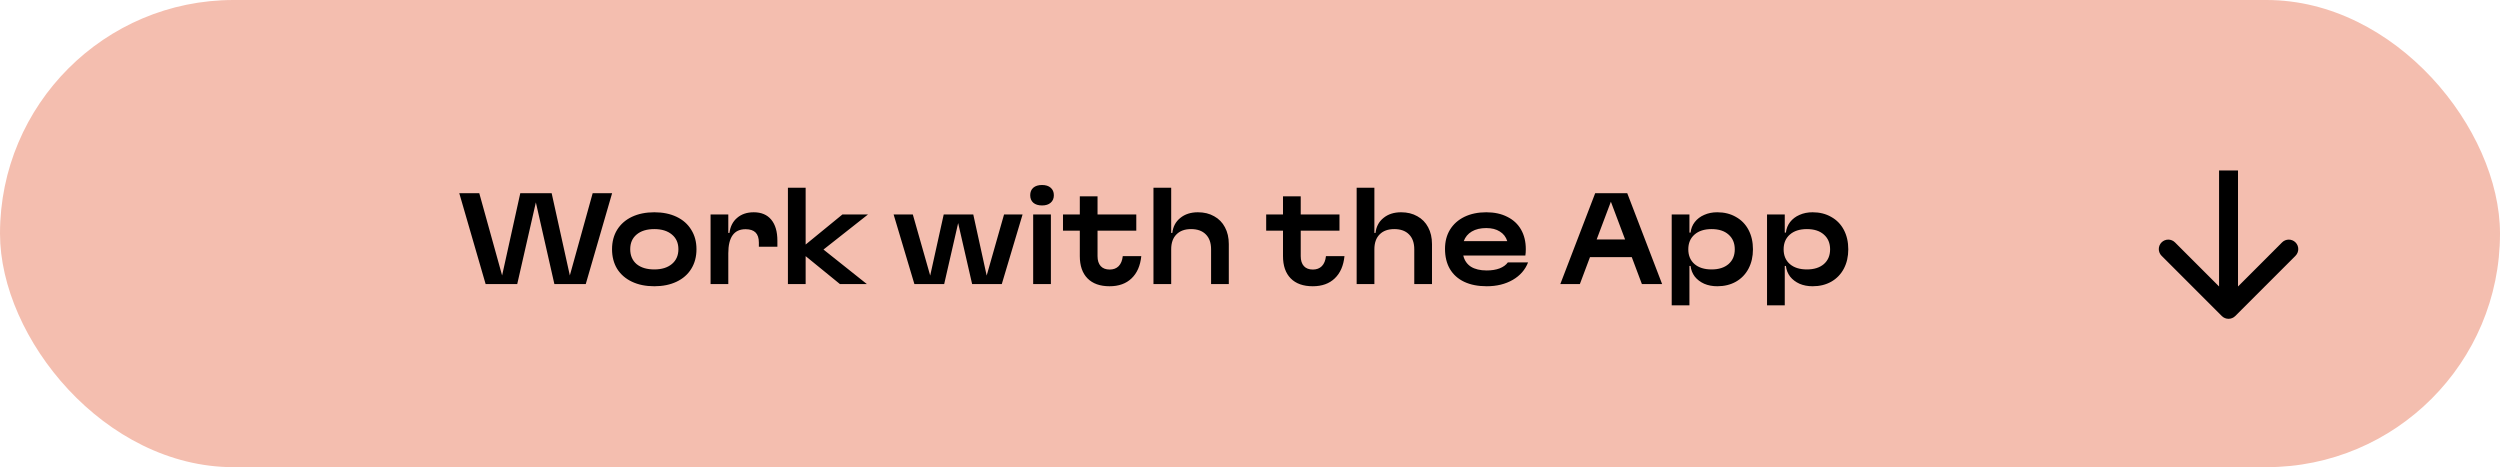 <?xml version="1.0" encoding="UTF-8"?> <svg xmlns="http://www.w3.org/2000/svg" width="396" height="74" viewBox="0 0 396 74" fill="none"> <rect width="396" height="74" rx="37" fill="#F4BEAF"></rect> <path d="M79.534 43.632L82.414 30.6H87.382L90.262 43.632L93.88 30.6H96.958L92.782 45H87.814L84.88 32.058L81.928 45H76.924L72.748 30.6H75.916L79.534 43.632ZM103.643 45.342C102.287 45.342 101.105 45.102 100.097 44.622C99.089 44.142 98.309 43.464 97.757 42.588C97.217 41.7 96.947 40.662 96.947 39.474C96.947 38.298 97.217 37.272 97.757 36.396C98.309 35.508 99.089 34.824 100.097 34.344C101.117 33.864 102.299 33.624 103.643 33.624C104.987 33.624 106.163 33.864 107.171 34.344C108.179 34.824 108.953 35.508 109.493 36.396C110.045 37.272 110.321 38.298 110.321 39.474C110.321 40.662 110.045 41.7 109.493 42.588C108.953 43.464 108.179 44.142 107.171 44.622C106.163 45.102 104.987 45.342 103.643 45.342ZM99.827 39.474C99.827 40.47 100.163 41.256 100.835 41.832C101.519 42.396 102.455 42.678 103.643 42.678C104.819 42.678 105.749 42.39 106.433 41.814C107.117 41.238 107.459 40.458 107.459 39.474C107.459 38.49 107.117 37.716 106.433 37.152C105.749 36.576 104.819 36.288 103.643 36.288C102.455 36.288 101.519 36.576 100.835 37.152C100.163 37.716 99.827 38.49 99.827 39.474ZM115.362 33.966V36.9H115.542C115.674 35.88 116.082 35.082 116.766 34.506C117.45 33.918 118.326 33.624 119.394 33.624C120.594 33.624 121.518 34.014 122.166 34.794C122.814 35.574 123.138 36.684 123.138 38.124V39.078H120.204V38.412C120.204 37.704 120.03 37.176 119.682 36.828C119.334 36.48 118.806 36.306 118.098 36.306C116.274 36.306 115.362 37.578 115.362 40.122V45H112.554V33.966H115.362ZM127.614 29.736V38.736L133.446 33.966H137.496L130.44 39.528L137.316 45H133.05L127.614 40.572V45H124.806V29.736H127.614ZM144.589 33.966L147.343 43.65L149.485 33.966H154.165L156.289 43.65L159.043 33.966H161.977L158.683 45H153.985L151.771 35.334L149.557 45H144.841L141.547 33.966H144.589ZM166.462 33.966V45H163.654V33.966H166.462ZM165.058 32.544C164.47 32.544 164.008 32.4 163.672 32.112C163.348 31.824 163.186 31.428 163.186 30.924C163.186 30.42 163.348 30.024 163.672 29.736C164.008 29.448 164.47 29.304 165.058 29.304C165.646 29.304 166.102 29.448 166.426 29.736C166.762 30.024 166.93 30.42 166.93 30.924C166.93 31.428 166.762 31.824 166.426 32.112C166.102 32.4 165.646 32.544 165.058 32.544ZM173.85 40.572C173.85 41.256 174.018 41.784 174.354 42.156C174.69 42.516 175.164 42.696 175.776 42.696C176.364 42.696 176.838 42.516 177.198 42.156C177.558 41.784 177.774 41.256 177.846 40.572H180.78C180.624 42.096 180.108 43.272 179.232 44.1C178.368 44.928 177.21 45.342 175.758 45.342C174.246 45.342 173.082 44.928 172.266 44.1C171.45 43.272 171.042 42.096 171.042 40.572V36.54H168.378V33.966H171.042V31.104H173.85V33.966H179.988V36.54H173.85V40.572ZM185.517 29.736V36.9H185.697C185.805 35.904 186.225 35.112 186.957 34.524C187.689 33.924 188.619 33.624 189.747 33.624C190.731 33.624 191.589 33.834 192.321 34.254C193.065 34.662 193.635 35.244 194.031 36C194.439 36.756 194.643 37.644 194.643 38.664V45H191.835V39.492C191.835 38.472 191.559 37.686 191.007 37.134C190.455 36.57 189.675 36.288 188.667 36.288C187.671 36.288 186.897 36.57 186.345 37.134C185.793 37.686 185.517 38.472 185.517 39.492V45H182.709V29.736H185.517ZM206.035 40.572C206.035 41.256 206.203 41.784 206.539 42.156C206.875 42.516 207.349 42.696 207.961 42.696C208.549 42.696 209.023 42.516 209.383 42.156C209.743 41.784 209.959 41.256 210.031 40.572H212.965C212.809 42.096 212.293 43.272 211.417 44.1C210.553 44.928 209.395 45.342 207.943 45.342C206.431 45.342 205.267 44.928 204.451 44.1C203.635 43.272 203.227 42.096 203.227 40.572V36.54H200.563V33.966H203.227V31.104H206.035V33.966H212.173V36.54H206.035V40.572ZM217.702 29.736V36.9H217.882C217.99 35.904 218.41 35.112 219.142 34.524C219.874 33.924 220.804 33.624 221.932 33.624C222.916 33.624 223.774 33.834 224.506 34.254C225.25 34.662 225.82 35.244 226.216 36C226.624 36.756 226.828 37.644 226.828 38.664V45H224.02V39.492C224.02 38.472 223.744 37.686 223.192 37.134C222.64 36.57 221.86 36.288 220.852 36.288C219.856 36.288 219.082 36.57 218.53 37.134C217.978 37.686 217.702 38.472 217.702 39.492V45H214.894V29.736H217.702ZM242.047 41.562C241.591 42.738 240.781 43.662 239.617 44.334C238.453 45.006 237.079 45.342 235.495 45.342C234.115 45.342 232.927 45.108 231.931 44.64C230.947 44.172 230.191 43.494 229.663 42.606C229.147 41.718 228.889 40.656 228.889 39.42C228.889 38.256 229.153 37.242 229.681 36.378C230.221 35.502 230.983 34.824 231.967 34.344C232.963 33.864 234.115 33.624 235.423 33.624C236.707 33.624 237.817 33.864 238.753 34.344C239.701 34.812 240.427 35.484 240.931 36.36C241.435 37.236 241.687 38.274 241.687 39.474C241.687 39.87 241.663 40.206 241.615 40.482H231.787C231.967 41.25 232.369 41.838 232.993 42.246C233.629 42.642 234.463 42.84 235.495 42.84C236.275 42.84 236.953 42.732 237.529 42.516C238.117 42.288 238.555 41.97 238.843 41.562H242.047ZM238.753 38.196C238.537 37.524 238.141 37.014 237.565 36.666C237.001 36.306 236.287 36.126 235.423 36.126C234.511 36.126 233.749 36.306 233.137 36.666C232.525 37.026 232.099 37.536 231.859 38.196H238.753ZM258.475 40.734H251.851L250.249 45H247.153L252.679 30.6H257.755L263.281 45H260.077L258.475 40.734ZM257.413 37.926L255.163 31.95L252.913 37.926H257.413ZM272.016 33.624C273.132 33.624 274.116 33.87 274.968 34.362C275.832 34.842 276.498 35.526 276.966 36.414C277.434 37.302 277.668 38.328 277.668 39.492C277.668 40.644 277.434 41.664 276.966 42.552C276.498 43.44 275.832 44.13 274.968 44.622C274.116 45.102 273.132 45.342 272.016 45.342C271.248 45.342 270.558 45.21 269.946 44.946C269.334 44.67 268.836 44.292 268.452 43.812C268.08 43.32 267.858 42.756 267.786 42.12H267.606V48.366H264.798V33.966H267.606V36.846H267.786C267.858 36.21 268.08 35.652 268.452 35.172C268.836 34.68 269.334 34.302 269.946 34.038C270.558 33.762 271.248 33.624 272.016 33.624ZM267.426 39.492C267.426 40.476 267.756 41.256 268.416 41.832C269.076 42.396 269.976 42.678 271.116 42.678C272.244 42.678 273.138 42.396 273.798 41.832C274.458 41.256 274.788 40.476 274.788 39.492C274.788 38.508 274.458 37.728 273.798 37.152C273.15 36.576 272.256 36.288 271.116 36.288C269.976 36.288 269.076 36.576 268.416 37.152C267.756 37.728 267.426 38.508 267.426 39.492ZM287.116 33.624C288.232 33.624 289.216 33.87 290.068 34.362C290.932 34.842 291.598 35.526 292.066 36.414C292.534 37.302 292.768 38.328 292.768 39.492C292.768 40.644 292.534 41.664 292.066 42.552C291.598 43.44 290.932 44.13 290.068 44.622C289.216 45.102 288.232 45.342 287.116 45.342C286.348 45.342 285.658 45.21 285.046 44.946C284.434 44.67 283.936 44.292 283.552 43.812C283.18 43.32 282.958 42.756 282.886 42.12H282.706V48.366H279.898V33.966H282.706V36.846H282.886C282.958 36.21 283.18 35.652 283.552 35.172C283.936 34.68 284.434 34.302 285.046 34.038C285.658 33.762 286.348 33.624 287.116 33.624ZM282.526 39.492C282.526 40.476 282.856 41.256 283.516 41.832C284.176 42.396 285.076 42.678 286.216 42.678C287.344 42.678 288.238 42.396 288.898 41.832C289.558 41.256 289.888 40.476 289.888 39.492C289.888 38.508 289.558 37.728 288.898 37.152C288.25 36.576 287.356 36.288 286.216 36.288C285.076 36.288 284.176 36.576 283.516 37.152C282.856 37.728 282.526 38.508 282.526 39.492Z" fill="black"></path> <path d="M351.939 50.061C352.525 50.646 353.475 50.646 354.061 50.061L363.607 40.515C364.192 39.929 364.192 38.979 363.607 38.393C363.021 37.808 362.071 37.808 361.485 38.393L353 46.879L344.515 38.393C343.929 37.808 342.979 37.808 342.393 38.393C341.808 38.979 341.808 39.929 342.393 40.515L351.939 50.061ZM351.5 27V49H354.5V27H351.5Z" fill="black"></path> </svg> 